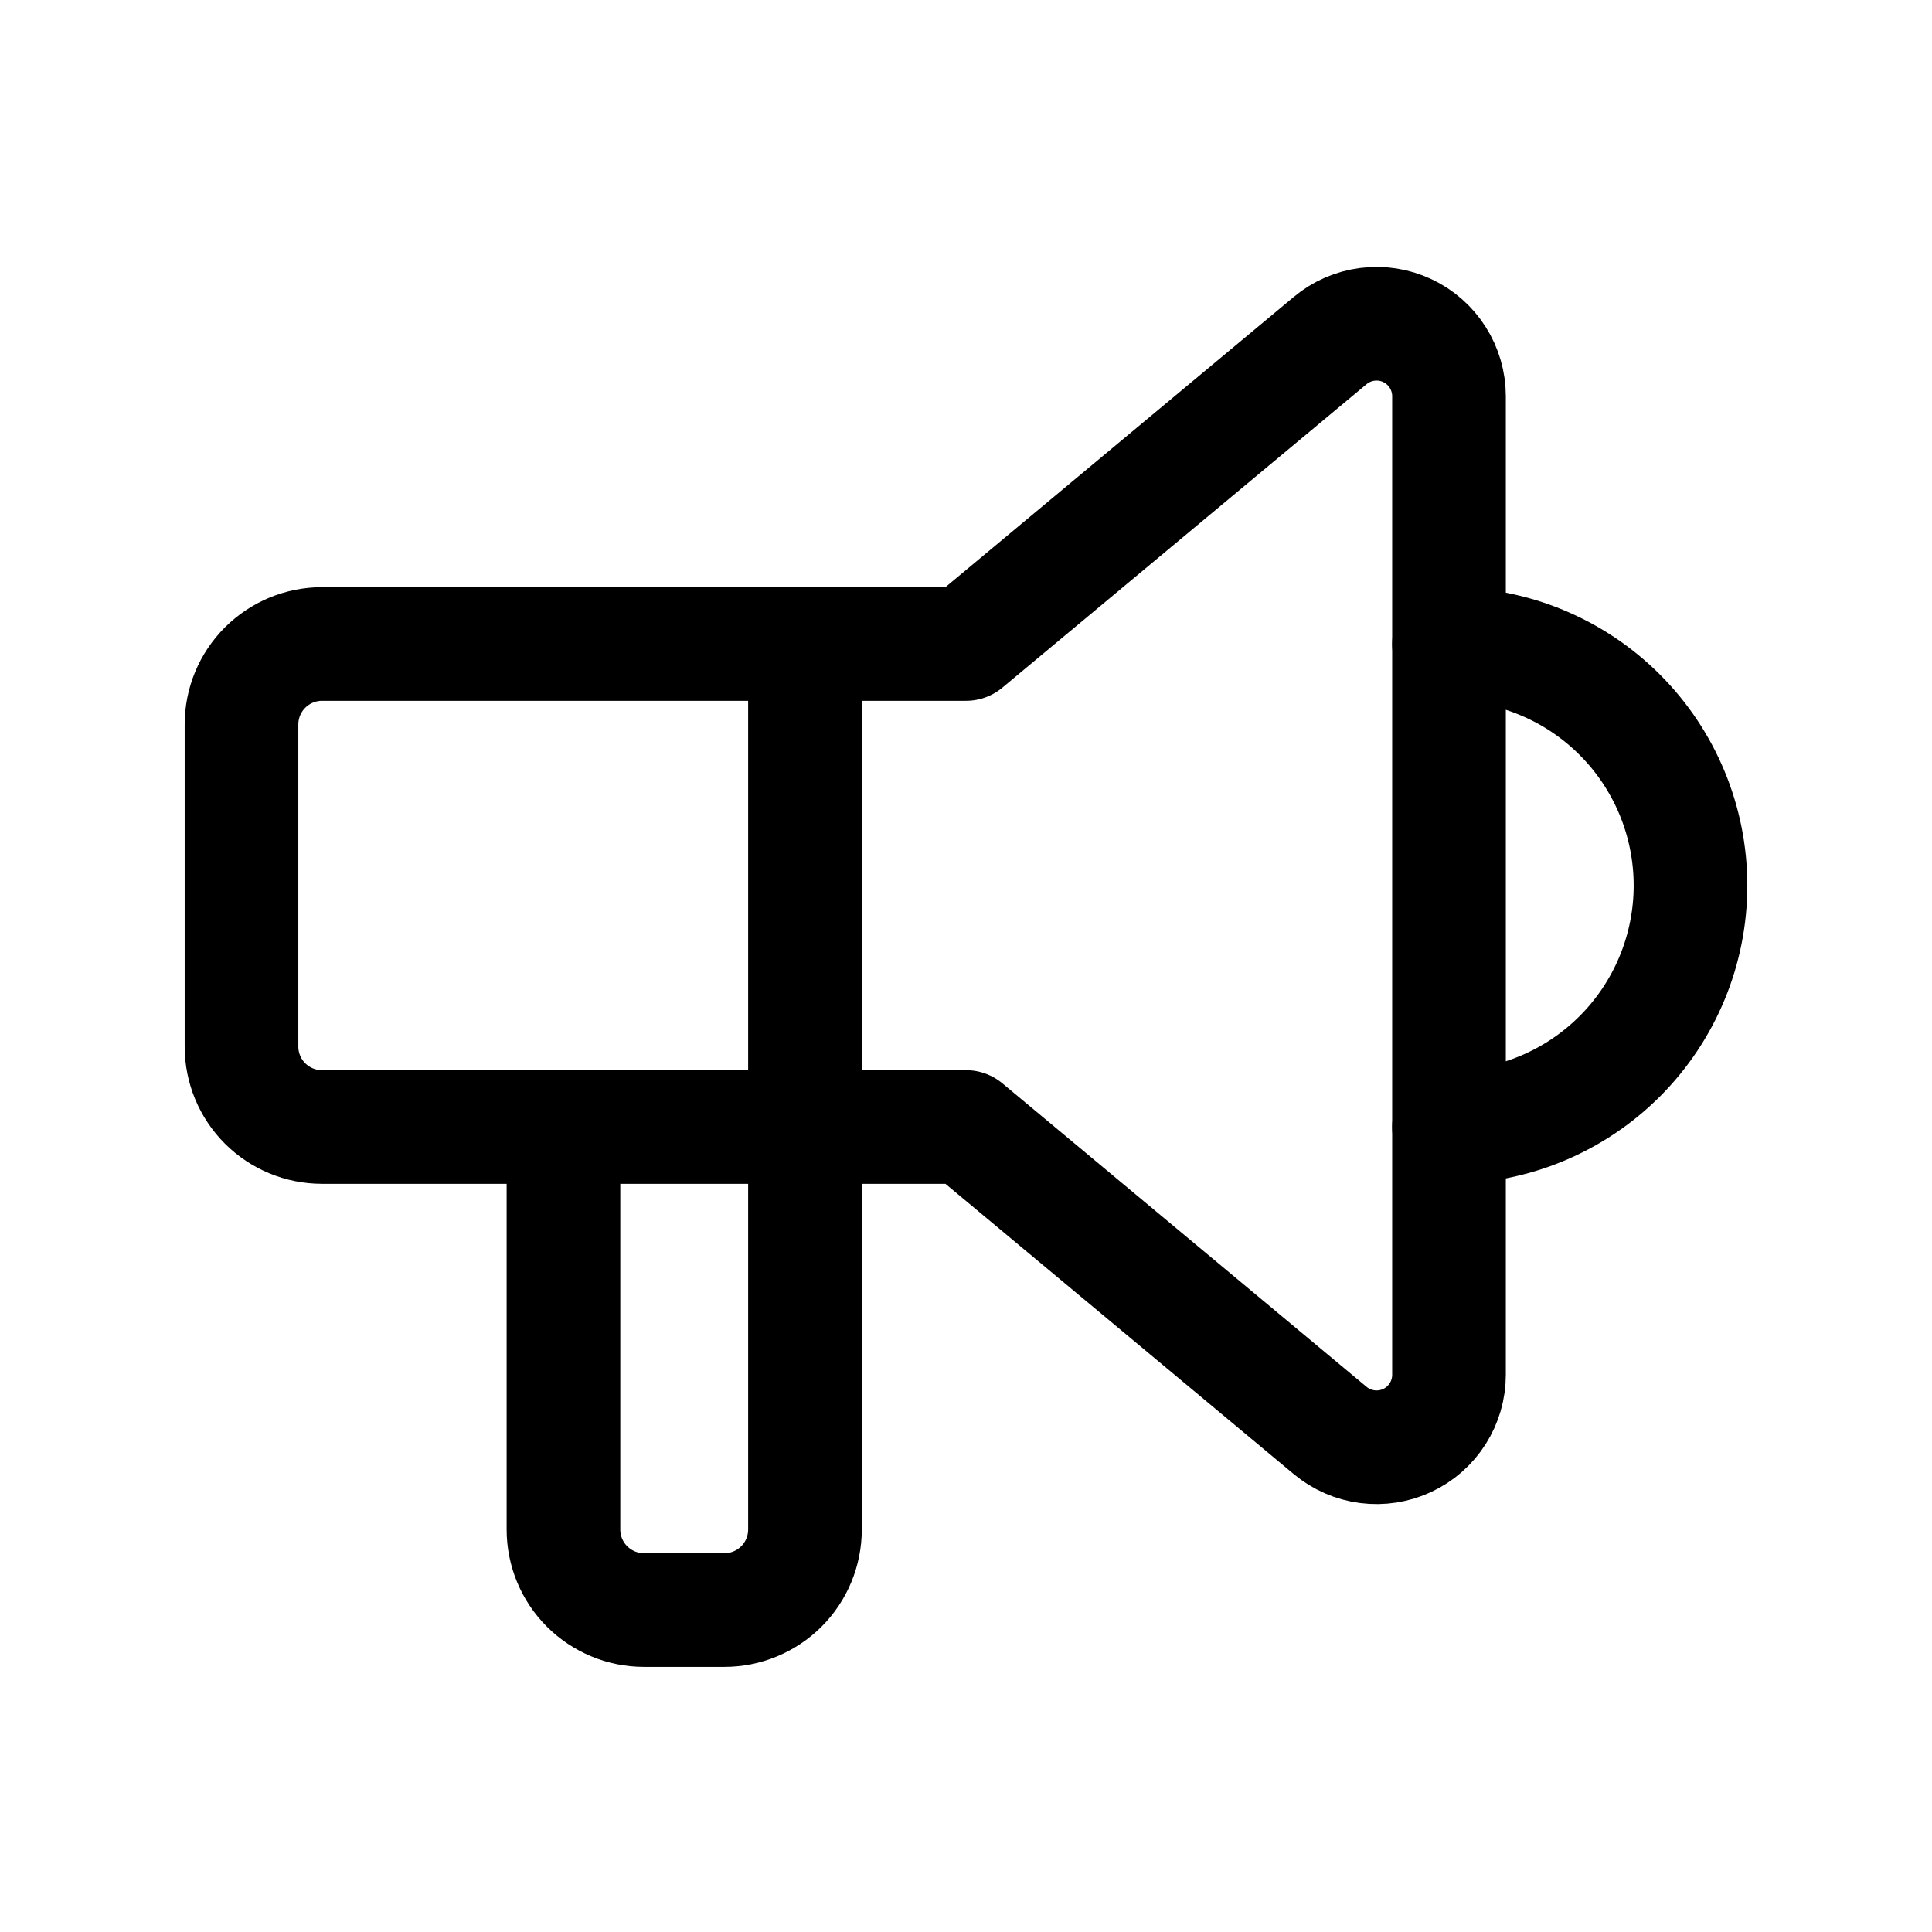 <svg width="34" height="34" viewBox="0 0 34 34" fill="none" xmlns="http://www.w3.org/2000/svg">
<g id="Frame" clip-path="url(#clip0_12092_166701)">
<path id="Vector" d="M25.5 11.334C26.627 11.334 27.708 11.781 28.505 12.578C29.302 13.375 29.75 14.456 29.75 15.584C29.75 16.711 29.302 17.792 28.505 18.589C27.708 19.386 26.627 19.834 25.5 19.834" stroke="black" stroke-width="2" stroke-linecap="round" stroke-linejoin="round"/>
<path id="Vector_2" d="M14.166 11.334V26.917C14.166 27.293 14.017 27.653 13.751 27.919C13.485 28.184 13.125 28.334 12.749 28.334H11.333C10.957 28.334 10.597 28.184 10.331 27.919C10.065 27.653 9.916 27.293 9.916 26.917V19.834" stroke="black" stroke-width="2" stroke-linecap="round" stroke-linejoin="round"/>
<path id="Vector_3" d="M17 11.333L23.409 5.993C23.595 5.837 23.822 5.739 24.062 5.708C24.303 5.677 24.547 5.715 24.766 5.818C24.986 5.921 25.171 6.084 25.301 6.289C25.431 6.493 25.5 6.731 25.5 6.973V24.194C25.5 24.436 25.431 24.674 25.301 24.878C25.171 25.083 24.986 25.246 24.766 25.349C24.547 25.452 24.303 25.49 24.062 25.459C23.822 25.428 23.595 25.329 23.409 25.174L17 19.833H5.667C5.291 19.833 4.931 19.684 4.665 19.419C4.399 19.153 4.25 18.793 4.25 18.417V12.75C4.25 12.374 4.399 12.014 4.665 11.748C4.931 11.483 5.291 11.333 5.667 11.333H17Z" stroke="black" stroke-width="2" stroke-linecap="round" stroke-linejoin="round"/>
</g>
<defs>
<clipPath id="clip0_12092_166701">
<rect width="34" height="34" fill="white"/>
</clipPath>
</defs>
</svg>
